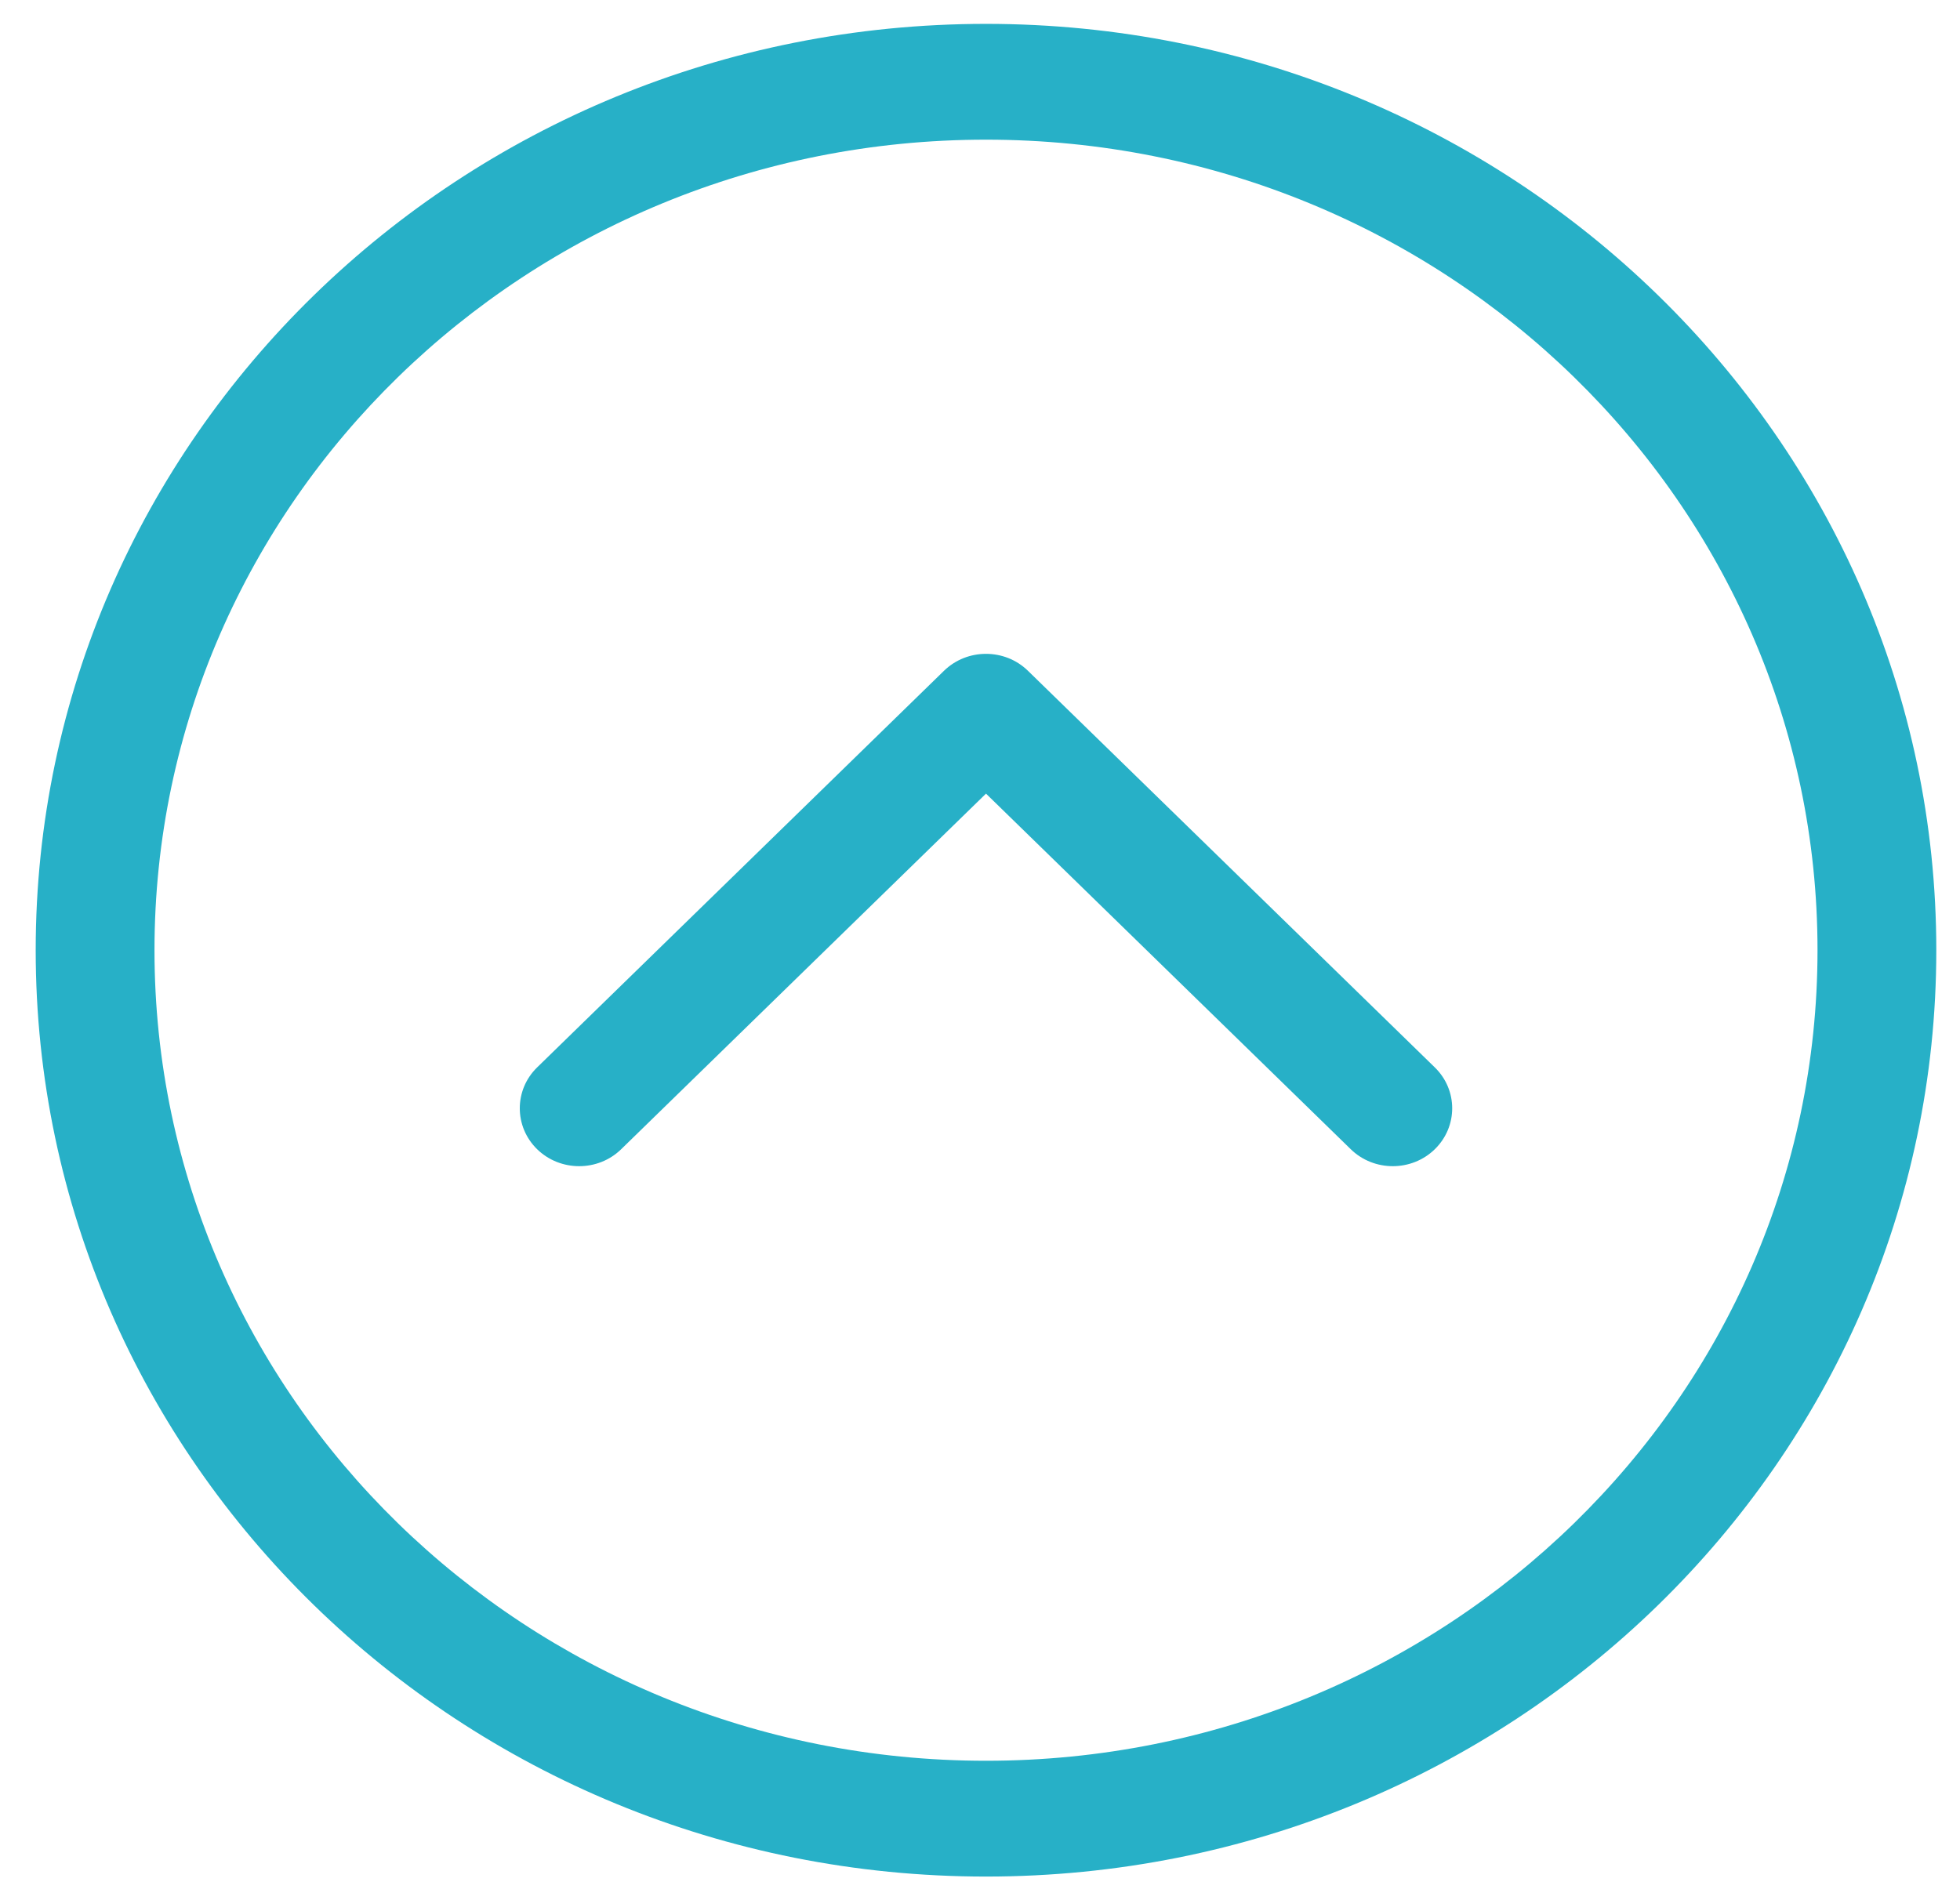 <svg width="33" height="32" viewBox="0 0 33 32" fill="none" xmlns="http://www.w3.org/2000/svg">
<path fill-rule="evenodd" clip-rule="evenodd" d="M30.601 16.002C30.601 8.463 24.333 2.352 16.601 2.352C8.869 2.352 2.601 8.463 2.601 16.002C2.601 23.54 8.869 29.652 16.601 29.652C24.333 29.652 30.601 23.54 30.601 16.002ZM32.601 16.002C32.601 7.386 25.437 0.402 16.601 0.402C7.764 0.402 0.601 7.386 0.601 16.002C0.601 24.617 7.764 31.602 16.601 31.602C25.437 31.602 32.601 24.617 32.601 16.002ZM9.044 19.354C8.654 18.973 8.654 18.355 9.044 17.975L15.893 11.297C16.089 11.106 16.345 11.011 16.601 11.011C16.857 11.011 17.113 11.106 17.308 11.297L24.157 17.975C24.548 18.355 24.548 18.973 24.157 19.354C23.767 19.734 23.133 19.734 22.743 19.354L16.601 13.365L10.458 19.354C10.068 19.734 9.435 19.734 9.044 19.354Z" fill="#27B0C7"/>
</svg>
